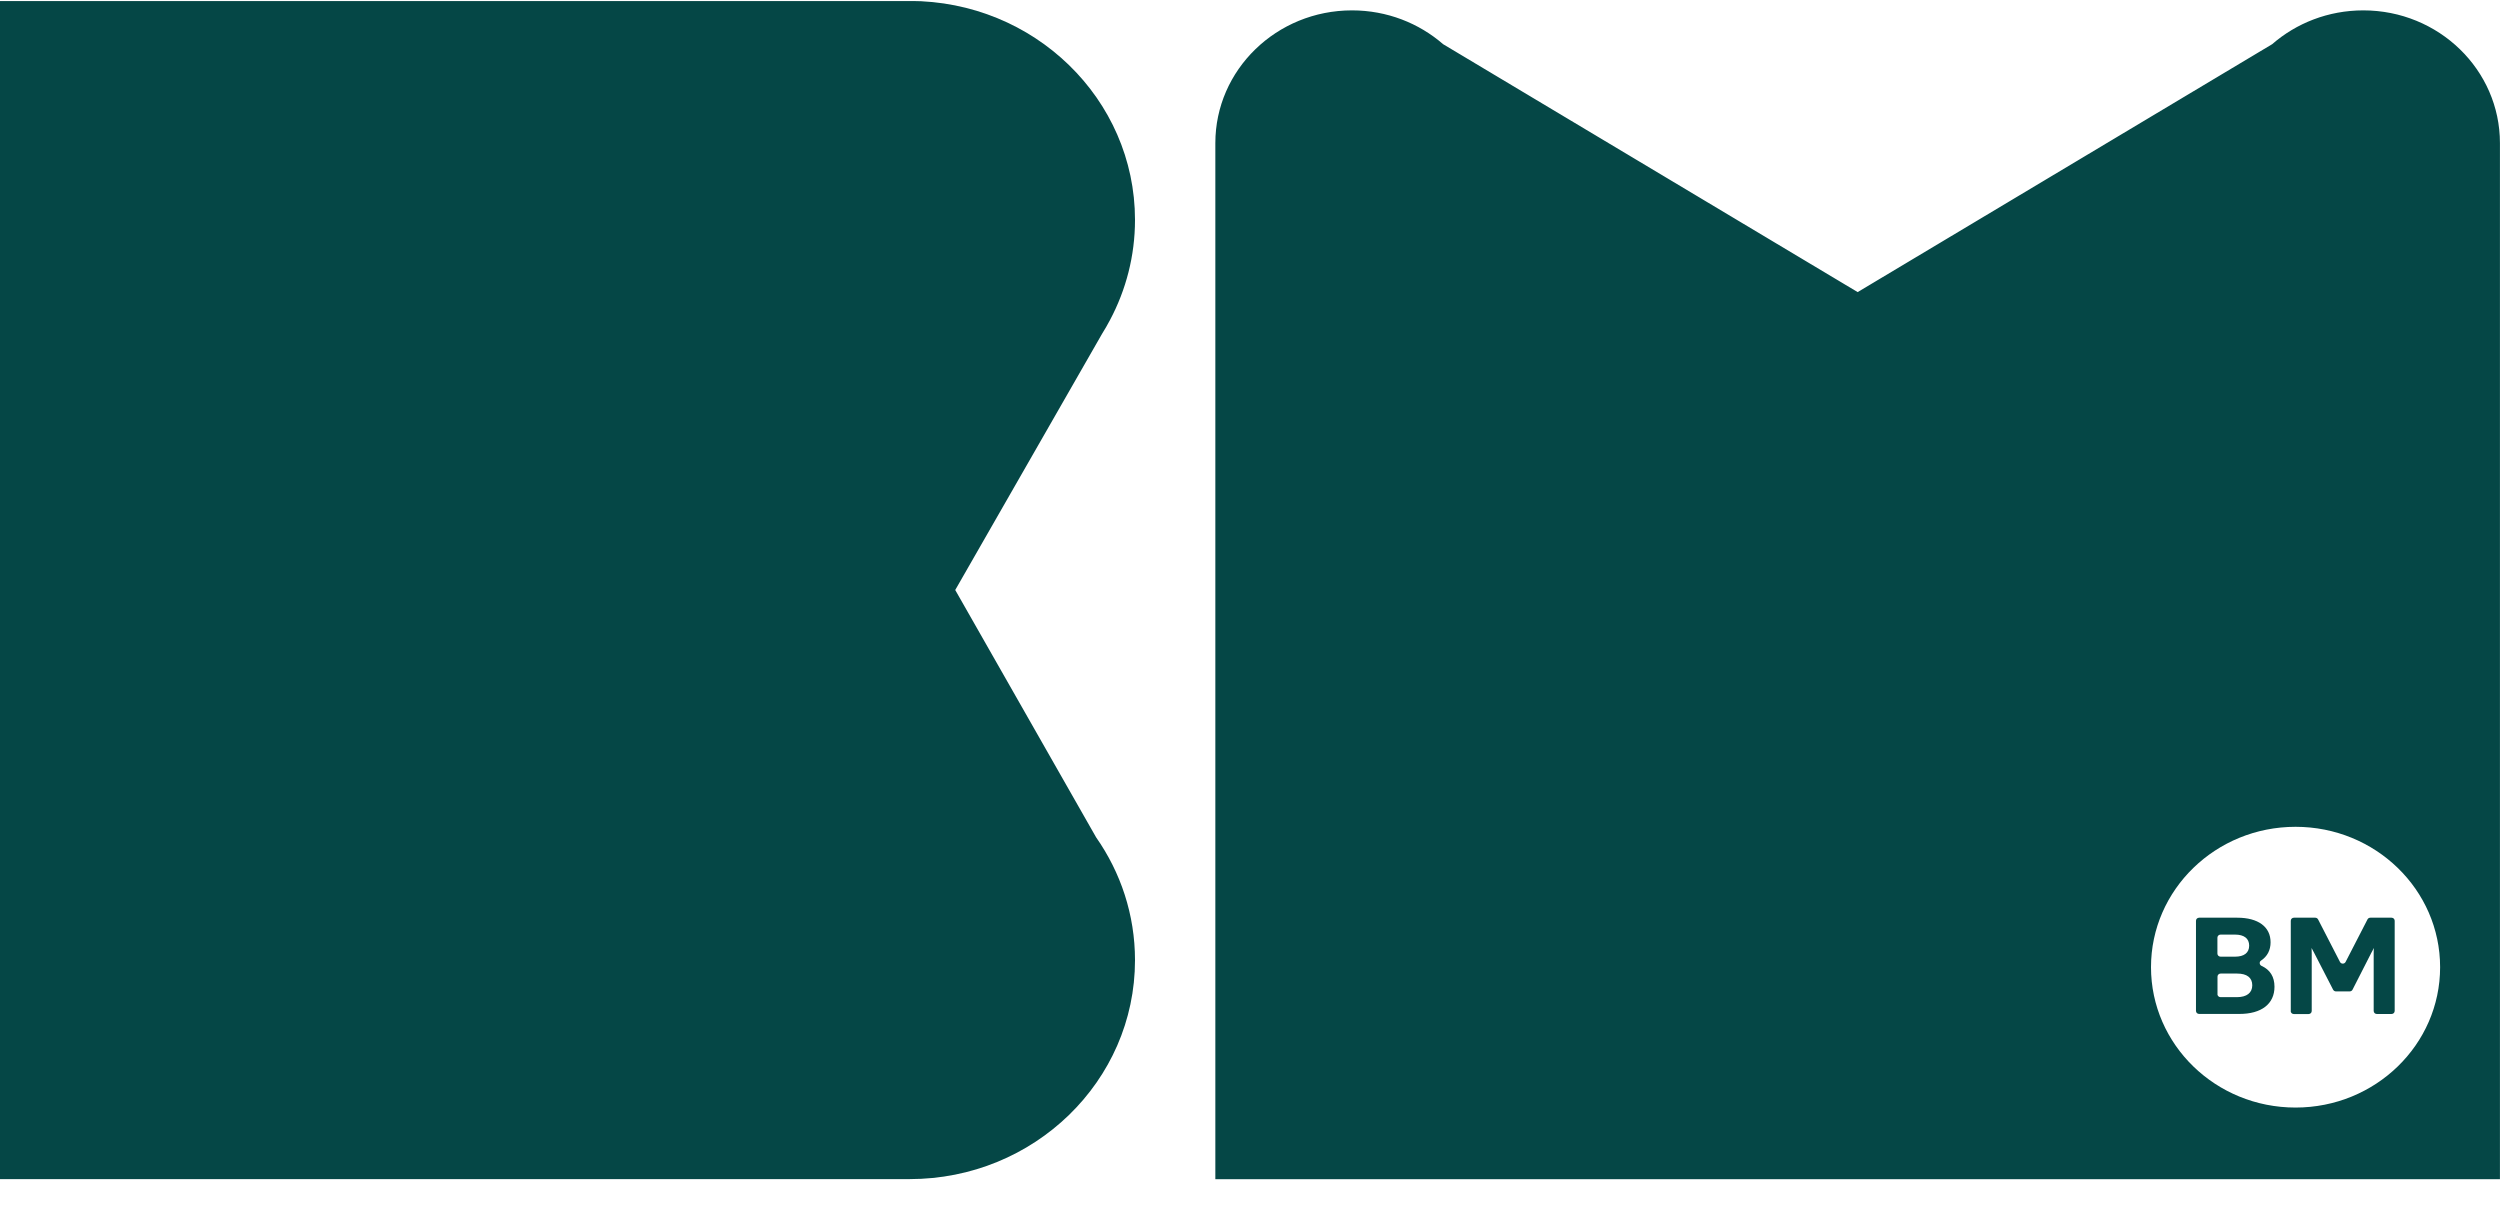 <svg width="87" height="42" viewBox="0 0 87 42" fill="none" xmlns="http://www.w3.org/2000/svg">
<g clip-path="url(#clip0_1184_6082)">
<path d="M33.24 20.536L38.354 11.613C38.453 11.457 38.543 11.296 38.631 11.131C39.184 10.089 39.498 8.905 39.498 7.652C39.498 3.445 35.987 0.033 31.652 0.033H0V41.033H31.652C35.984 41.033 39.498 37.624 39.498 33.415C39.498 31.831 38.999 30.359 38.145 29.14L33.242 20.532L33.24 20.536Z" fill="#054746"/>
<path d="M82.242 0.361C81.023 0.361 79.912 0.807 79.071 1.538L64.646 10.165L50.221 1.538C49.38 0.807 48.269 0.361 47.05 0.361C44.423 0.361 42.294 2.43 42.294 4.98V41.037H86.998V4.98C86.998 2.43 84.868 0.361 82.242 0.361ZM79.885 38.543C77.108 38.543 74.855 36.355 74.855 33.658C74.855 30.96 77.108 28.773 79.885 28.773C82.663 28.773 84.916 30.96 84.916 33.658C84.916 36.355 82.663 38.543 79.885 38.543Z" fill="#054746"/>
<path d="M76.42 35.181V32.042C76.42 31.983 76.468 31.936 76.53 31.936H77.856C78.587 31.936 79.016 32.255 79.016 32.791C79.016 33.066 78.903 33.283 78.682 33.43C78.614 33.475 78.627 33.58 78.704 33.614C79 33.748 79.152 33.993 79.152 34.339C79.152 34.935 78.701 35.285 77.931 35.285H76.53C76.468 35.285 76.42 35.238 76.42 35.179V35.181ZM77.166 33.185C77.166 33.245 77.215 33.292 77.276 33.292H77.781C78.098 33.292 78.271 33.155 78.271 32.908C78.271 32.66 78.095 32.524 77.781 32.524H77.276C77.215 32.524 77.166 32.571 77.166 32.631V33.185ZM77.166 34.594C77.166 34.654 77.215 34.701 77.276 34.701H77.843C78.188 34.701 78.379 34.55 78.379 34.287C78.379 34.025 78.194 33.88 77.854 33.88H77.278C77.217 33.88 77.169 33.927 77.169 33.987V34.594H77.166Z" fill="#054746"/>
<path d="M79.719 35.181V32.042C79.719 31.983 79.767 31.936 79.828 31.936H80.57C80.612 31.936 80.65 31.959 80.669 31.995L81.431 33.475C81.471 33.554 81.587 33.554 81.627 33.475L82.389 31.995C82.406 31.959 82.446 31.936 82.488 31.936H83.225C83.287 31.936 83.335 31.983 83.335 32.042V35.181C83.335 35.24 83.287 35.287 83.225 35.287H82.714C82.652 35.287 82.604 35.24 82.604 35.181V33.174C82.604 33.11 82.604 33.053 82.608 32.989C82.578 33.053 82.549 33.115 82.514 33.174L81.868 34.441C81.851 34.477 81.811 34.501 81.769 34.501H81.291C81.249 34.501 81.212 34.477 81.192 34.441L80.538 33.17L80.443 32.991C80.448 33.055 80.448 33.117 80.448 33.181V35.183C80.448 35.243 80.399 35.289 80.338 35.289H79.826C79.765 35.289 79.716 35.243 79.716 35.183L79.719 35.181Z" fill="#054746"/>
</g>
<defs>
<clipPath id="clip0_1184_6082">
<rect width="87" height="41" fill="white" transform="translate(0 0.037)"/>
</clipPath>
</defs>
</svg>
